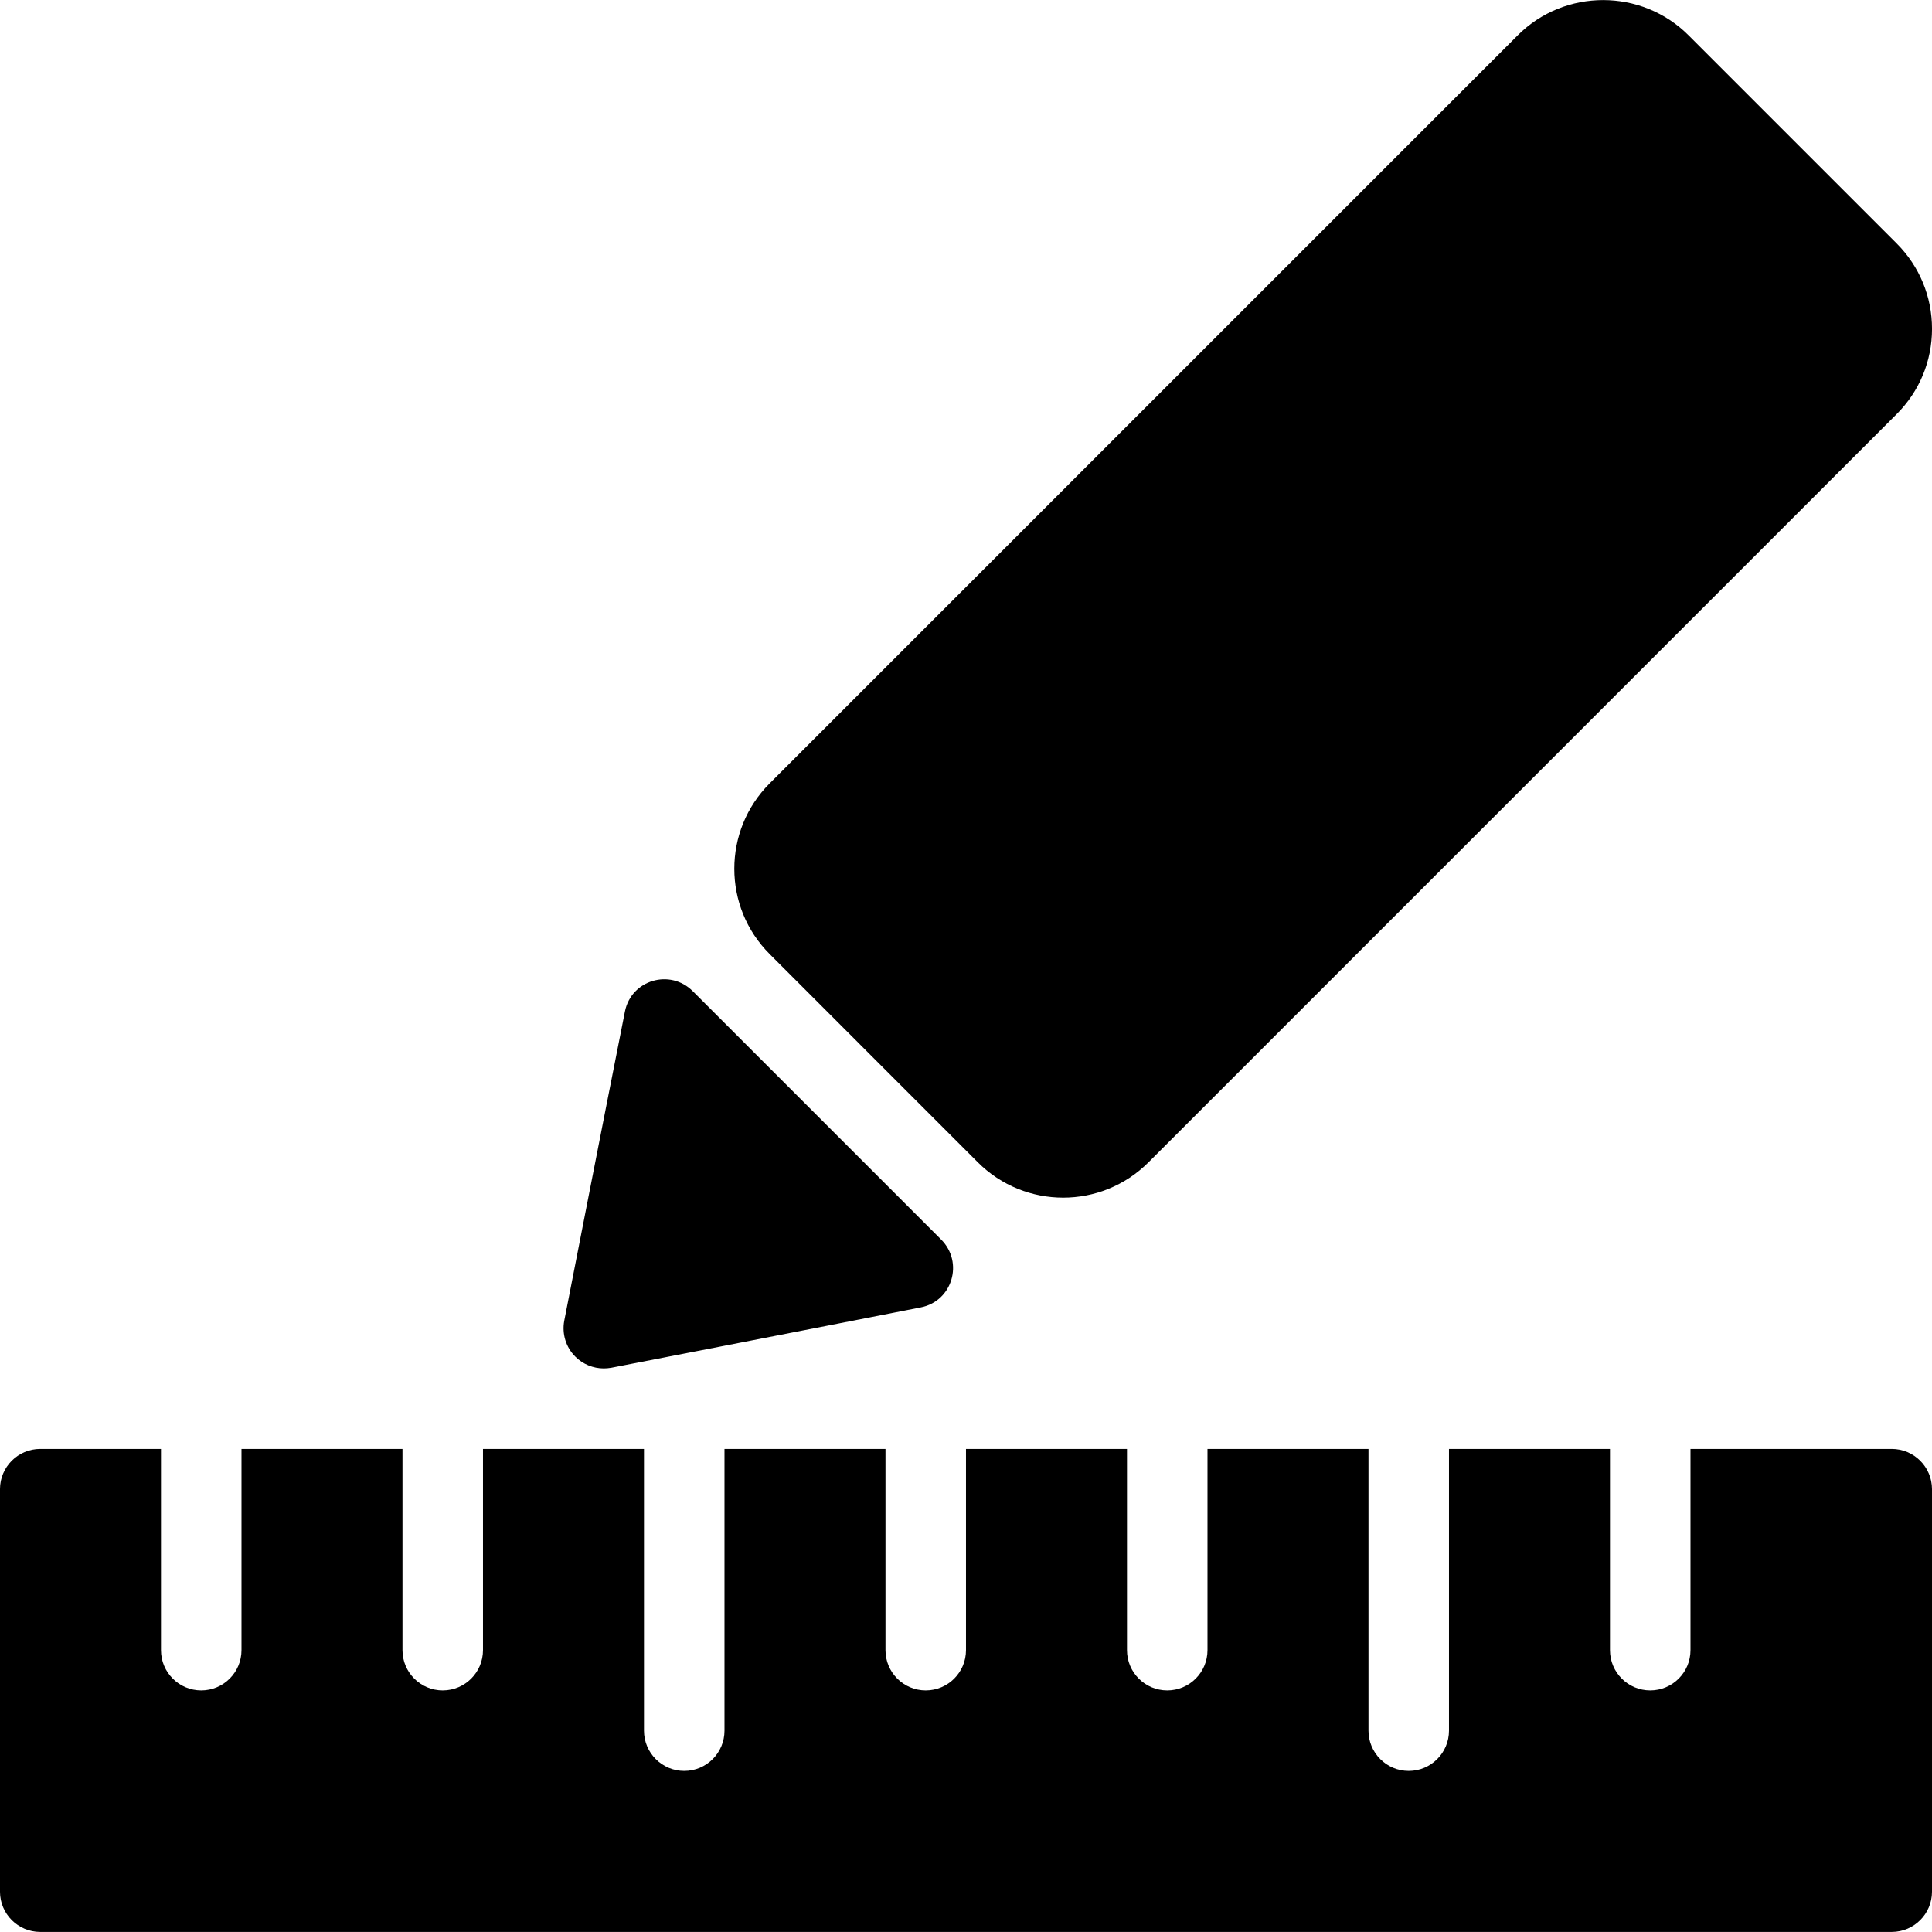 <?xml version="1.0" encoding="UTF-8"?>
<svg enable-background="new 0 0 512 512" version="1.1" viewBox="0 0 512 512" xml:space="preserve" xmlns="http://www.w3.org/2000/svg">
		<path d="m249.41 328.49l-65.813-65.813c-6.037-6.037-16.32-2.987-17.984 5.376-5.845 29.44-16.085 81.984-16.085 81.984-0.64 3.456 0.448 7.019 2.944 9.493 2.005 2.005 4.715 3.115 7.531 3.115 0.64 0 1.323-0.064 1.963-0.171 0 0 52.565-10.197 82.048-16 8.383-1.642 11.433-11.946 5.396-17.984z"/>
		<path d="m502.64 64.515l-55.168-55.168c-12.437-12.437-32.811-12.437-45.248 0l-198.25 198.25c-12.501 12.501-12.501 32.768 0 45.248l55.147 55.168c12.501 12.501 32.768 12.501 45.248 0l198.25-198.25c6.059-6.037 9.387-14.08 9.387-22.613-1e-3 -8.554-3.329-16.597-9.366-22.634z"/>
		<path d="m501.33 383.98h-53.333v53.333c0 5.888-4.779 10.667-10.667 10.667s-10.667-4.779-10.667-10.667v-53.333h-42.666v74.667c0 5.888-4.779 10.667-10.667 10.667s-10.667-4.779-10.667-10.667v-74.667h-42.666v53.333c0 5.888-4.779 10.667-10.667 10.667s-10.667-4.779-10.667-10.667v-53.333h-42.666v53.333c0 5.888-4.779 10.667-10.667 10.667s-10.667-4.779-10.667-10.667v-53.333h-42.666v74.667c0 5.888-4.779 10.667-10.667 10.667s-10.667-4.779-10.667-10.667v-74.667h-42.666v53.333c0 5.888-4.779 10.667-10.667 10.667s-10.667-4.779-10.667-10.667v-53.333h-42.666v53.333c0 5.888-4.779 10.667-10.667 10.667s-10.667-4.779-10.667-10.667v-53.333h-32c-5.887 0-10.666 4.779-10.666 10.667v106.67c0 5.888 4.779 10.667 10.667 10.667h490.67c5.888 0 10.667-4.779 10.667-10.667v-106.67c-1e-3 -5.888-4.78-10.667-10.668-10.667z"/>
</svg>